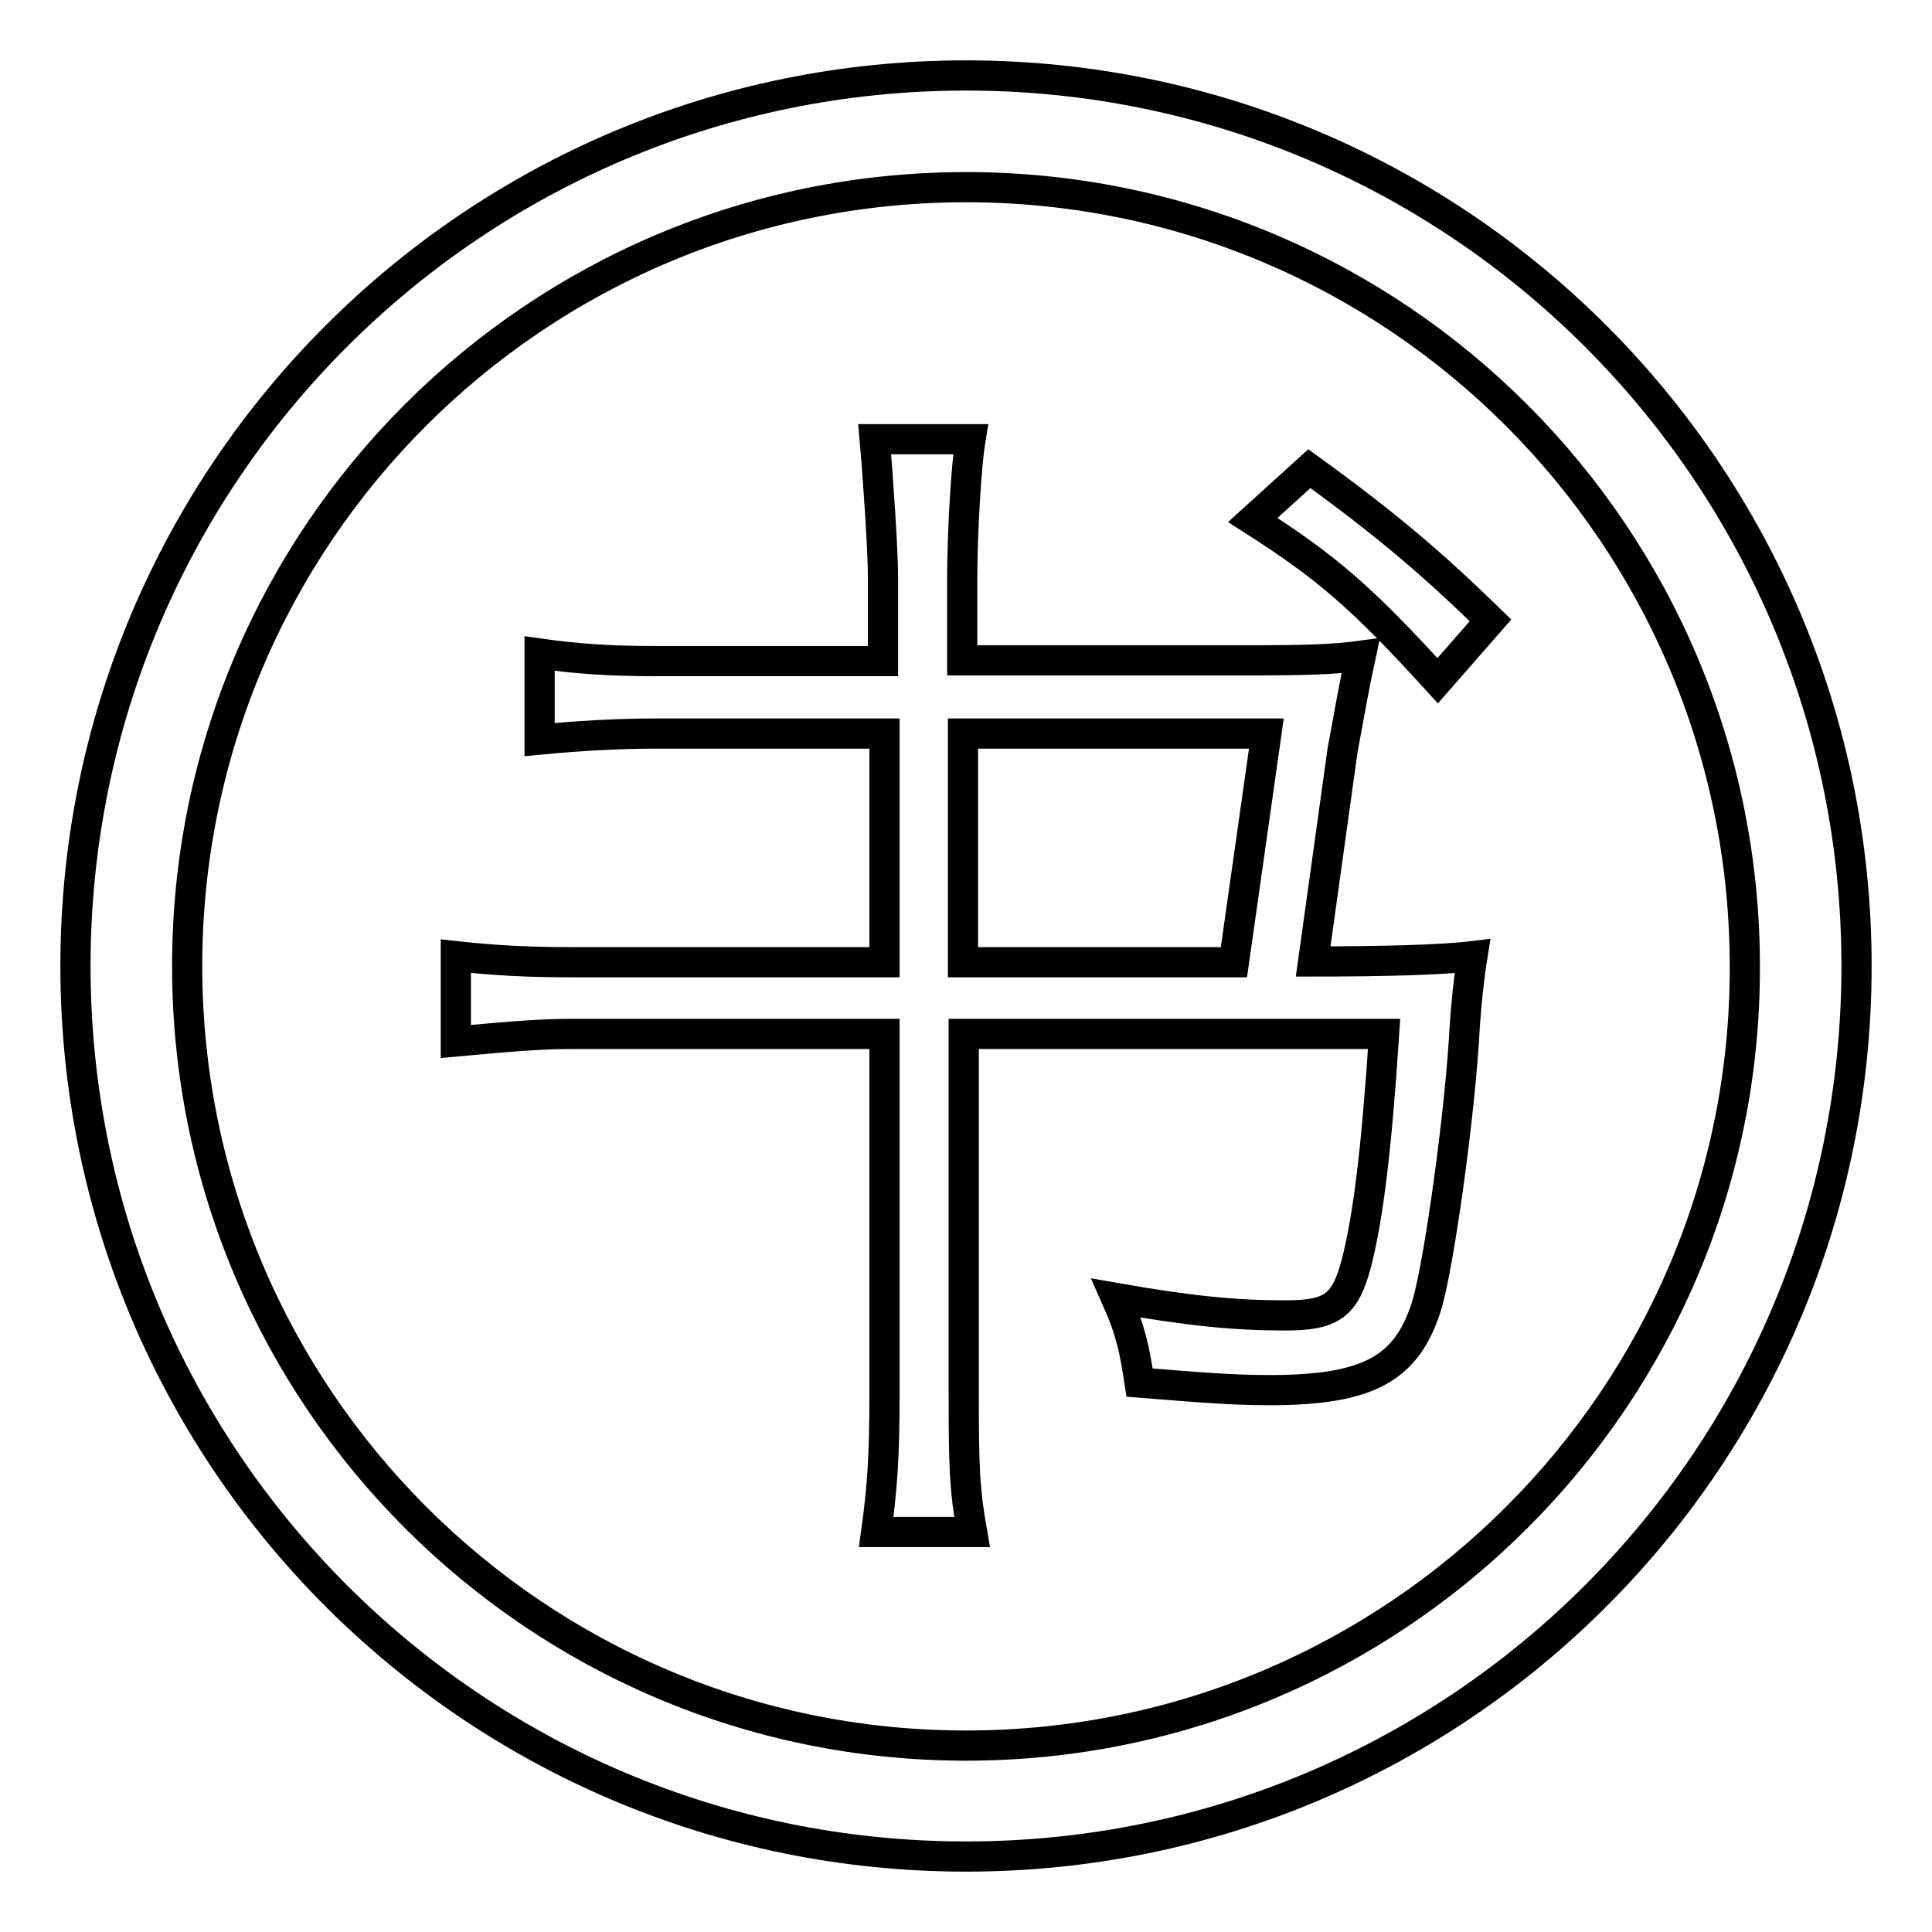 <?xml version="1.0" encoding="utf-8"?>
<!-- Svg Vector Icons : http://www.onlinewebfonts.com/icon -->
<!DOCTYPE svg PUBLIC "-//W3C//DTD SVG 1.1//EN" "http://www.w3.org/Graphics/SVG/1.1/DTD/svg11.dtd">
<svg version="1.1" xmlns="http://www.w3.org/2000/svg" xmlns:xlink="http://www.w3.org/1999/xlink" x="0px" y="0px" viewBox="0 0 256 256" enable-background="new 0 0 256 256" xml:space="preserve">
<g> <path stroke-width="4" fill-opacity="0" stroke="#000000"  d="M128,10C62.8,10,10,62.8,10,128c0,65.2,52.8,118,118,118c65.2,0,118-52.8,118-118C246,62.8,193.2,10,128,10 z M128,231.3C71,231.3,24.8,185,24.8,128C24.8,71,71,24.8,128,24.8c57,0,103.2,46.2,103.2,103.3C231.3,185,185,231.3,128,231.3z  M177.9,99.4c1.1-6,1.5-8.3,2.4-12.5c-3.7,0.5-7.5,0.6-15.3,0.6h-37.5V76.7c0-5.8,0.5-14.9,1.1-18.5h-12.7 c0.5,5.7,1.1,14.9,1.1,18.2v11.2H86.9c-6.2,0-10.4-0.3-15.4-1V98c5.2-0.5,10.4-0.8,15.4-0.8h30.3v30.3H75.8 c-5.5,0-9.9-0.2-15.4-0.8V138c8.6-0.8,11.9-1,15.4-1h41.4v47.7c0,8.4-0.3,12.5-1.1,18.3h12.7c-1-5.7-1.1-8.6-1.1-18.3v-47.7h55.7 c-1,15.3-2.1,24.3-3.7,30.5c-1.5,5.5-3.2,6.8-9.4,6.8c-6.7,0-12.7-0.6-22.4-2.3c2,4.5,2.4,6.7,3.1,11.2c7.6,0.6,12,1,17.2,1 c13.1,0,18.3-2.8,20.9-11.4c1.6-5.5,4.4-25.3,5-37c0.2-2.8,0.5-6,1-9.1c-4.1,0.5-12,0.7-21.1,0.7L177.9,99.4z M163.5,127.5h-35.9 V97.2h40.2L163.5,127.5z M166,68.9c9.7,6.2,14.4,10.2,24.5,21.3l7-8c-7.8-7.6-13.8-12.7-24-20.1L166,68.9z"/></g>
</svg>